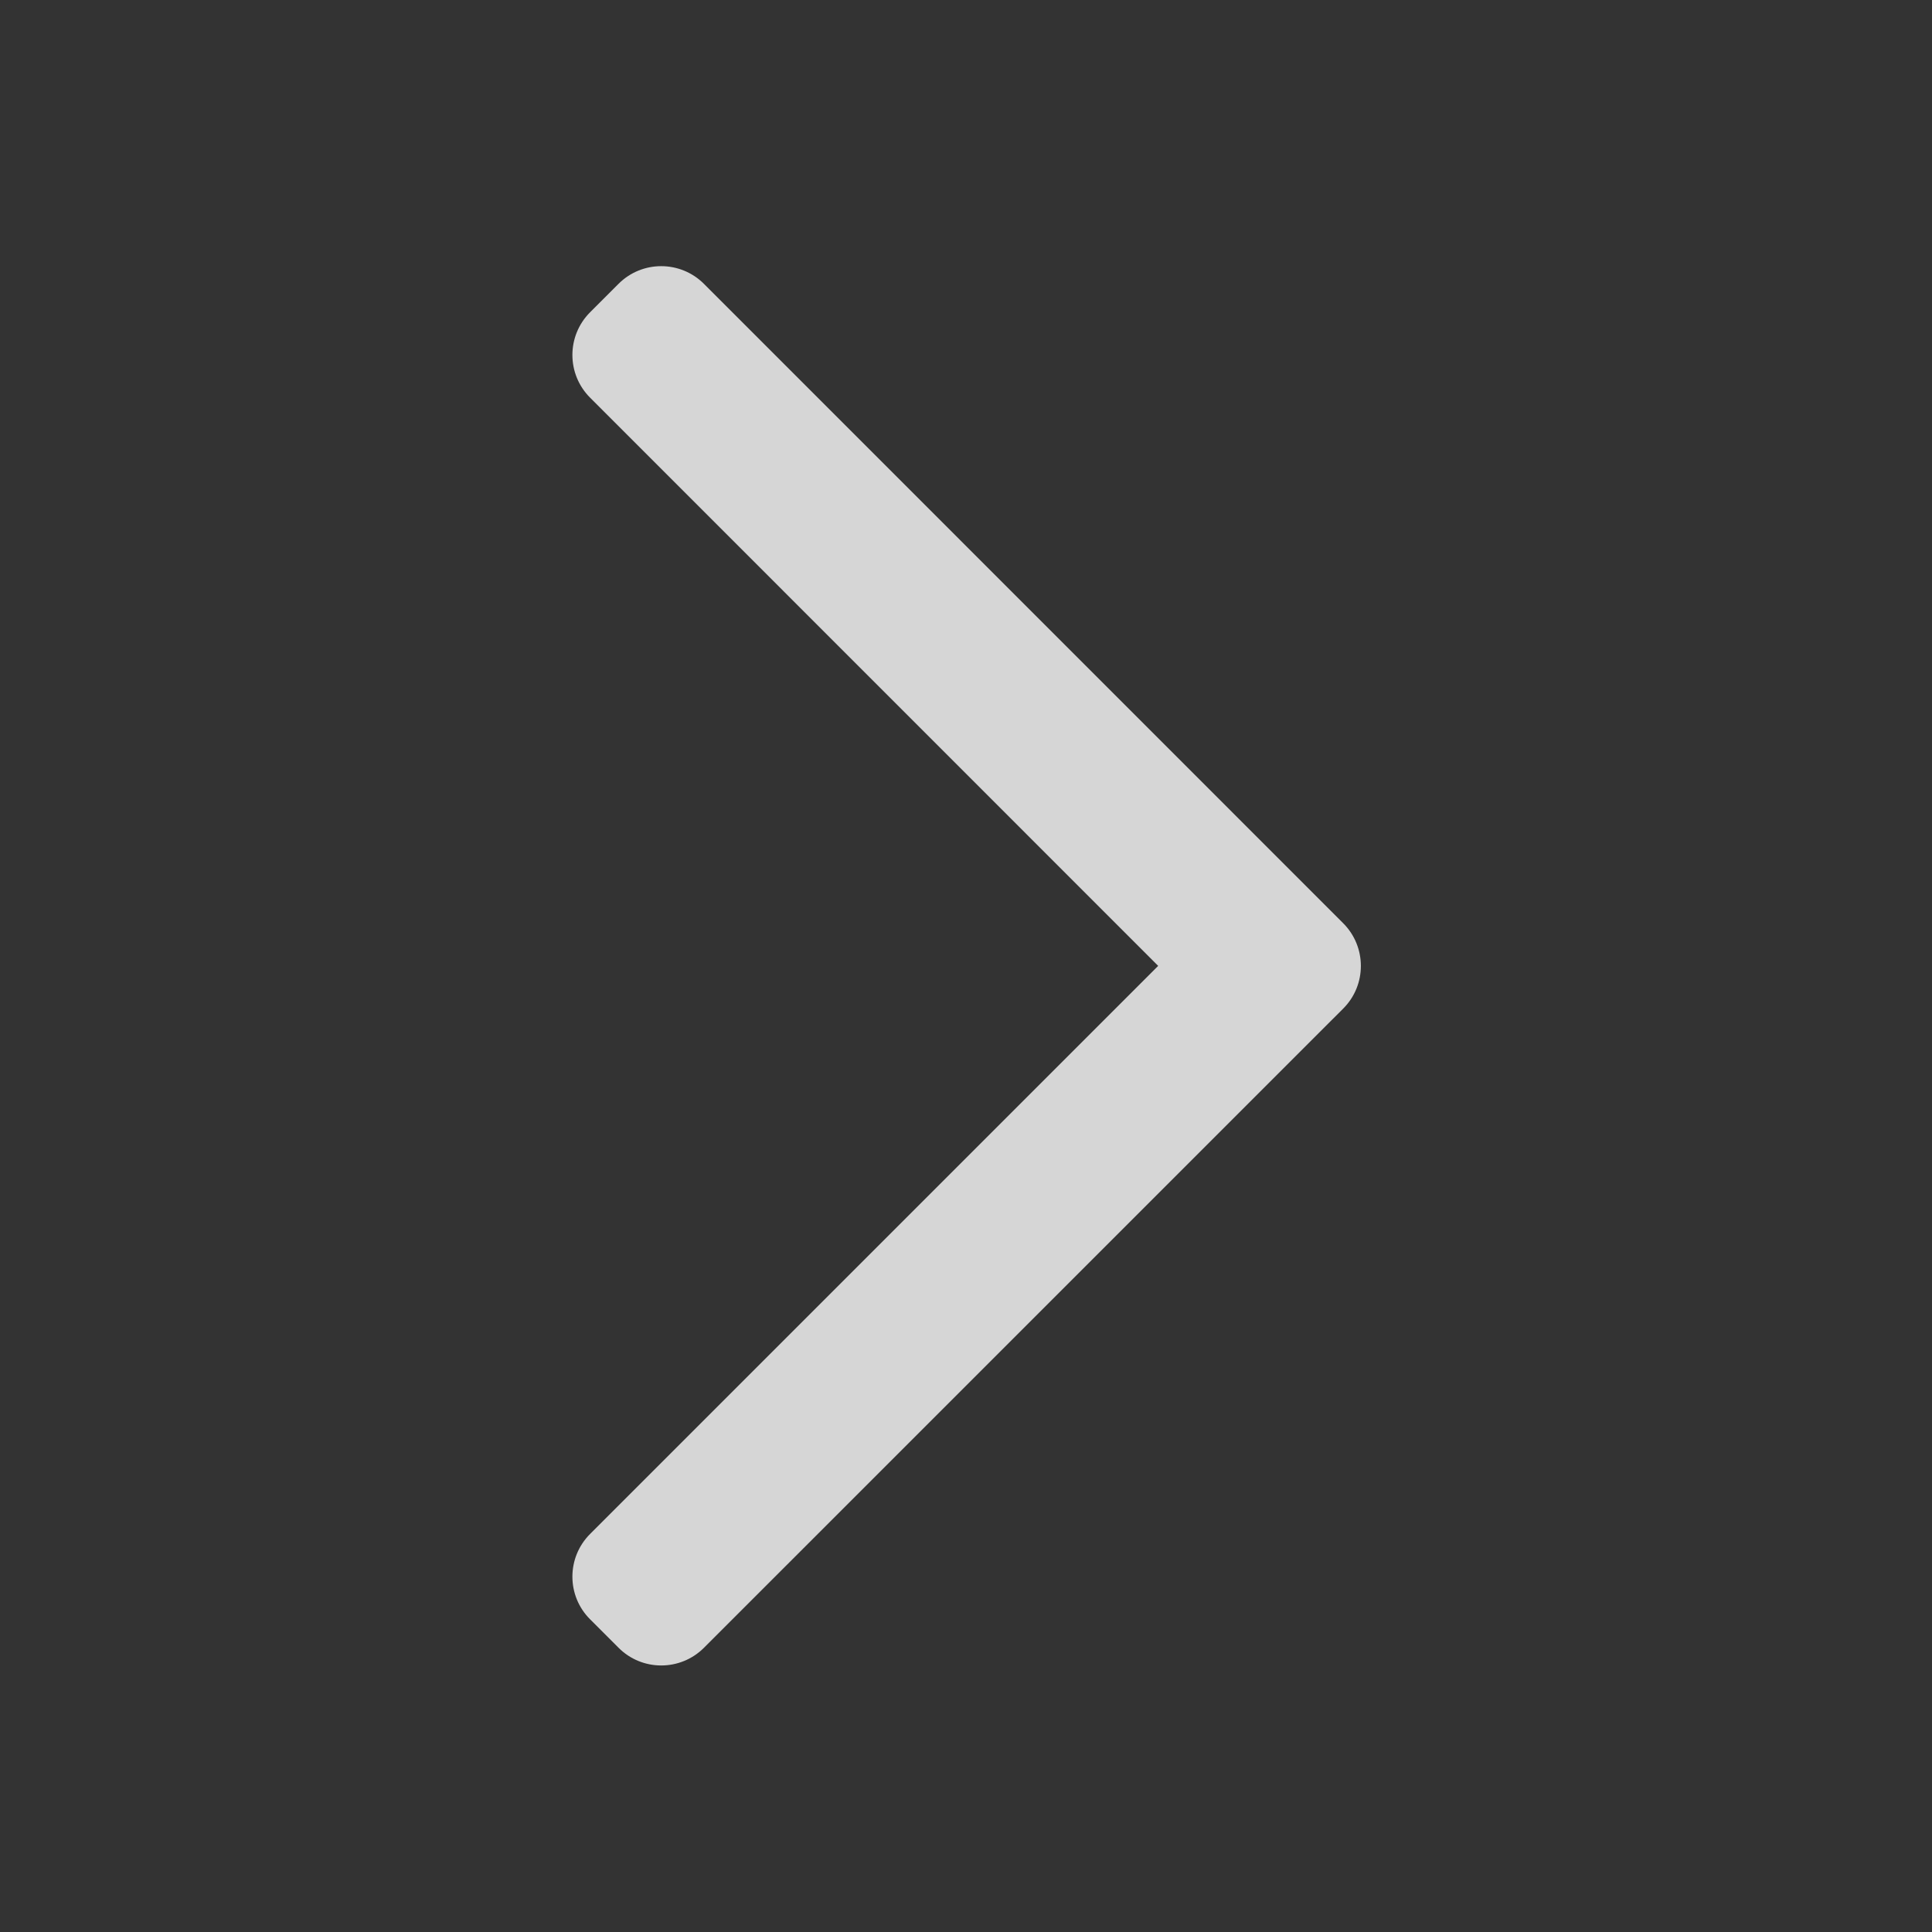 <svg width="32" height="32" viewBox="0 0 32 32" fill="none" xmlns="http://www.w3.org/2000/svg">
<rect x="0" y="0" width="32" height="32" fill="#333333" stroke="none"/>
<g opacity="0.8">
<path d="M11.659 27.293C11.268 27.683 10.635 27.683 10.245 27.292L9.774 26.821C9.383 26.431 9.383 25.798 9.774 25.407L19.183 15.998L9.774 6.587C9.383 6.196 9.383 5.563 9.774 5.172L10.245 4.701C10.635 4.311 11.268 4.311 11.659 4.701L22.248 15.292C22.638 15.683 22.638 16.316 22.247 16.706L11.659 27.293Z" fill="white"/>
</g>
</svg>
